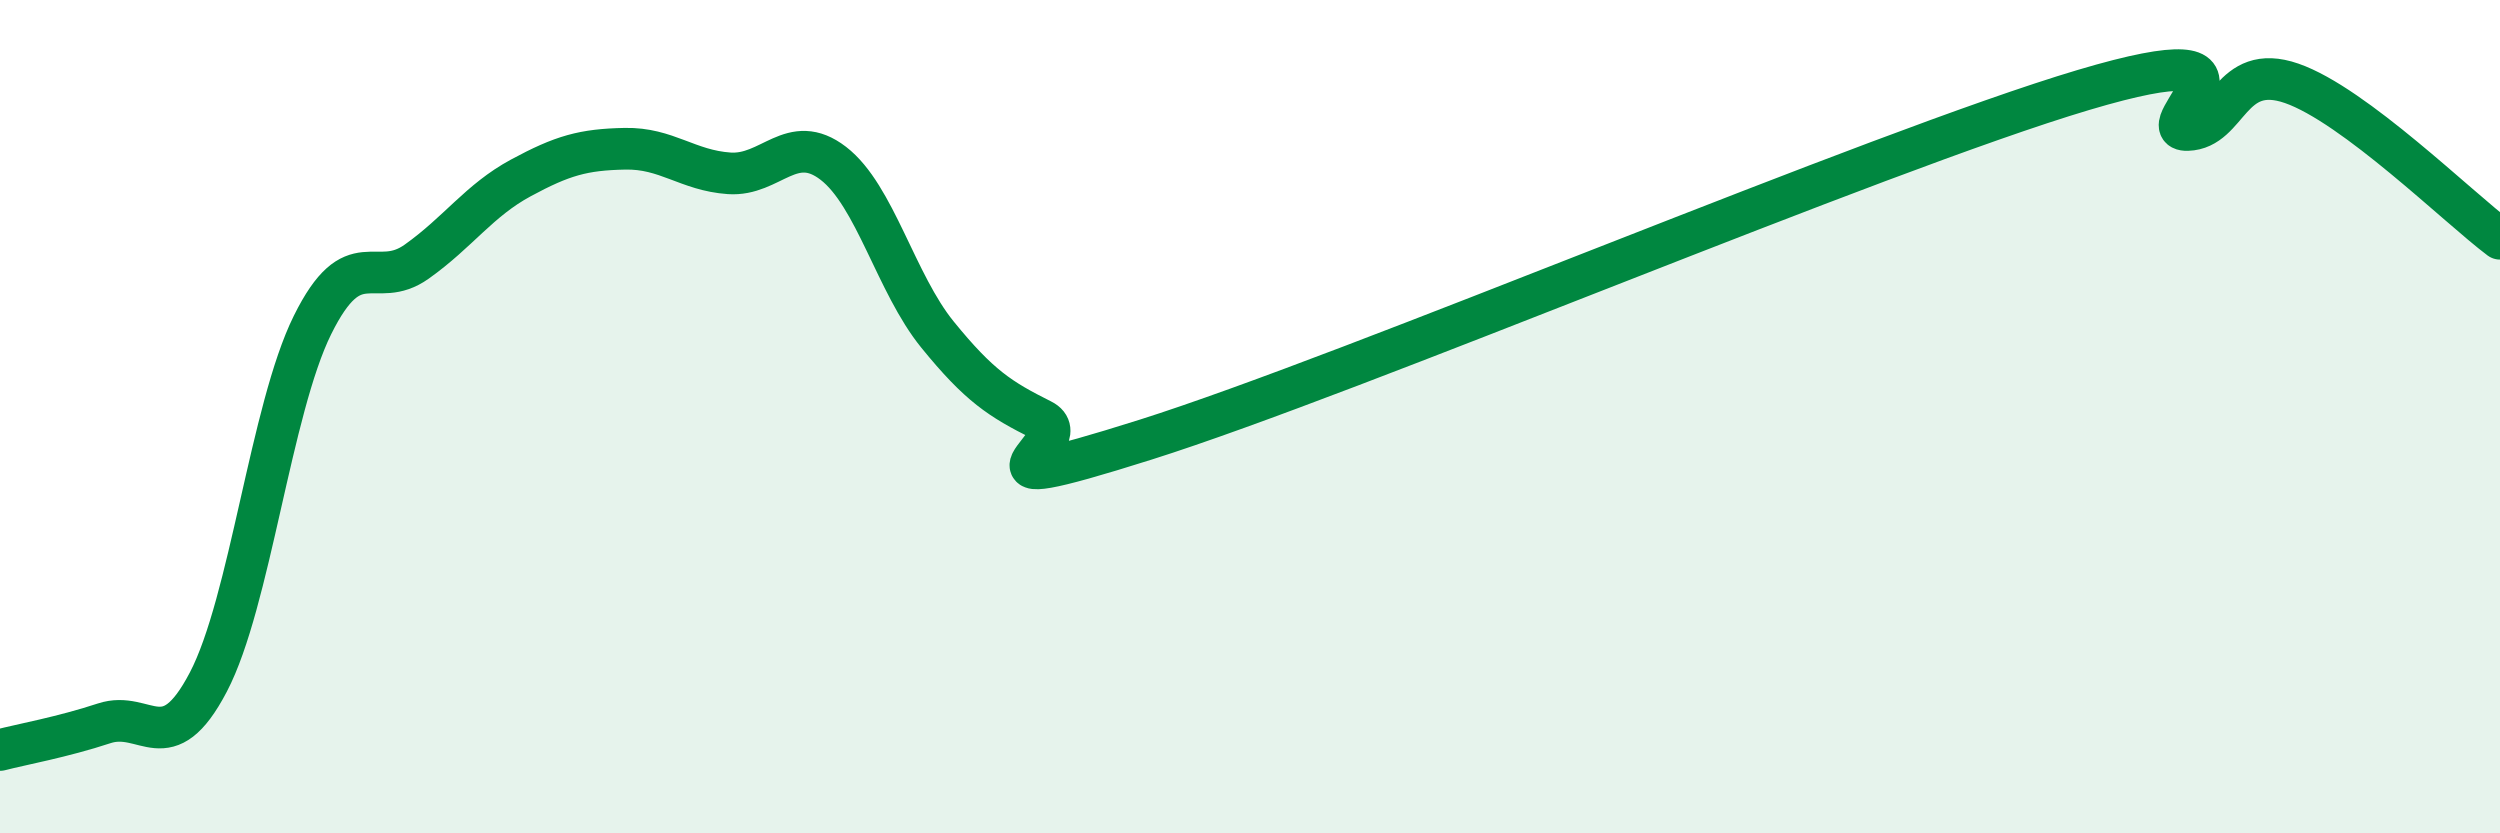 
    <svg width="60" height="20" viewBox="0 0 60 20" xmlns="http://www.w3.org/2000/svg">
      <path
        d="M 0,18 C 0.5,17.87 1.5,17.69 2.5,17.36 C 3.5,17.03 4,18.28 5,16.37 C 6,14.46 6.5,9.82 7.5,7.8 C 8.5,5.78 9,6.99 10,6.28 C 11,5.57 11.5,4.81 12.5,4.27 C 13.5,3.73 14,3.59 15,3.57 C 16,3.55 16.5,4.09 17.5,4.16 C 18.5,4.23 19,3.15 20,3.92 C 21,4.69 21.5,6.8 22.5,8.03 C 23.5,9.26 24,9.58 25,10.08 C 26,10.58 22.5,12.13 27.5,10.55 C 32.5,8.97 45,3.65 50,2.16 C 55,0.67 51.5,3.15 52.5,3.12 C 53.5,3.09 53.5,1.48 55,2 C 56.5,2.52 59,4.98 60,5.73L60 20L0 20Z"
        fill="#008740"
        opacity="0.1"
        stroke-linecap="round"
        stroke-linejoin="round"
      />
      <path
        d="M 0,18 C 0.5,17.87 1.5,17.69 2.5,17.36 C 3.5,17.03 4,18.28 5,16.37 C 6,14.46 6.5,9.82 7.5,7.8 C 8.5,5.78 9,6.99 10,6.28 C 11,5.57 11.5,4.81 12.5,4.27 C 13.5,3.73 14,3.59 15,3.57 C 16,3.55 16.5,4.09 17.5,4.16 C 18.5,4.23 19,3.15 20,3.92 C 21,4.69 21.5,6.8 22.5,8.03 C 23.5,9.26 24,9.58 25,10.08 C 26,10.58 22.5,12.13 27.5,10.55 C 32.5,8.97 45,3.65 50,2.16 C 55,0.67 51.5,3.15 52.5,3.12 C 53.5,3.09 53.5,1.48 55,2 C 56.5,2.52 59,4.98 60,5.73"
        stroke="#008740"
        stroke-width="1"
        fill="none"
        stroke-linecap="round"
        stroke-linejoin="round"
      />
    </svg>
  